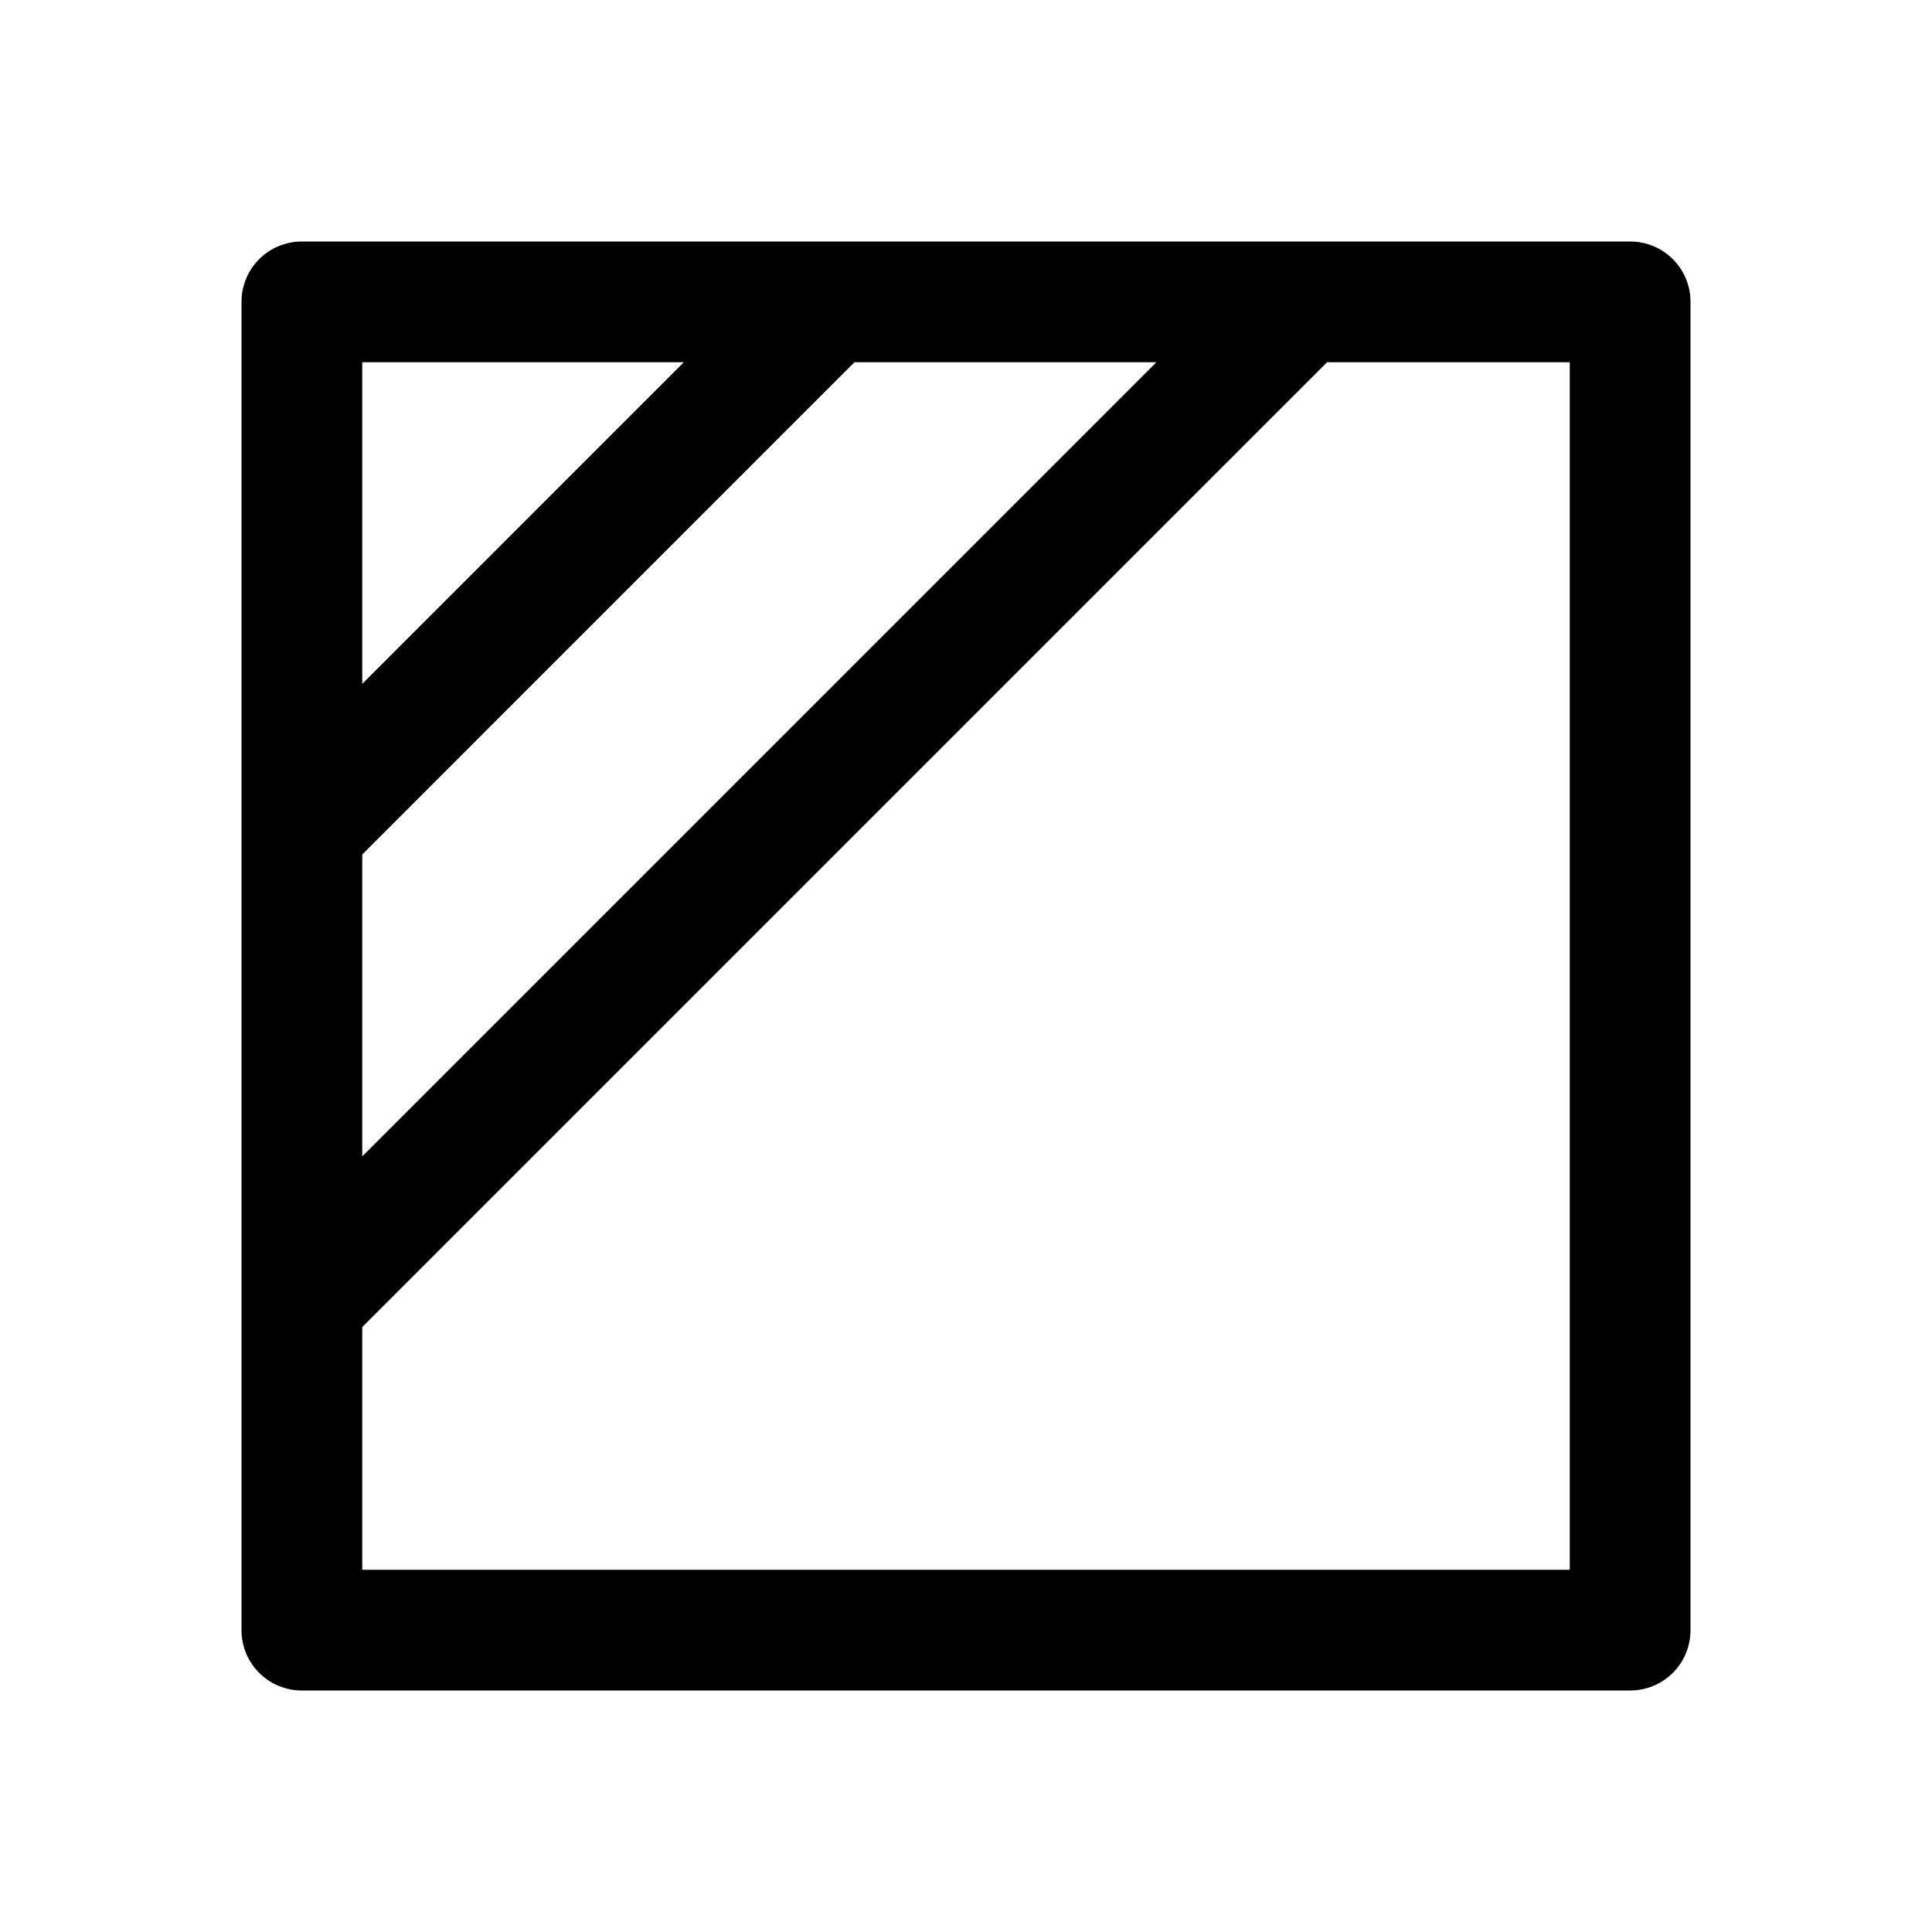 <?xml version="1.0" encoding="UTF-8"?>
<svg xmlns="http://www.w3.org/2000/svg" viewBox="0 0 48 48" fill="#000000">
  <path d="M 7.5 6 C 6.67 6 6 6.67 6 7.5 L 6 20 L 6 24.029 L 6 31.73 L 6 35.971 L 6 40.5 C 6 41.33 6.67 42 7.5 42 L 40.5 42 C 41.33 42 42 41.33 42 40.5 L 42 7.5 C 42 6.67 41.33 6 40.5 6 L 35.051 6 L 31.73 6 L 23.33 6 L 20 6 L 7.5 6 z M 9 9 L 16.988 9 L 9 16.99 L 9 9 z M 21.229 9 L 28.73 9 L 9 28.73 L 9 21.23 L 21.229 9 z M 32.971 9 L 39 9 L 39 39 L 9 39 L 9 32.971 L 32.971 9 z" fill="#000000"></path>
</svg>
